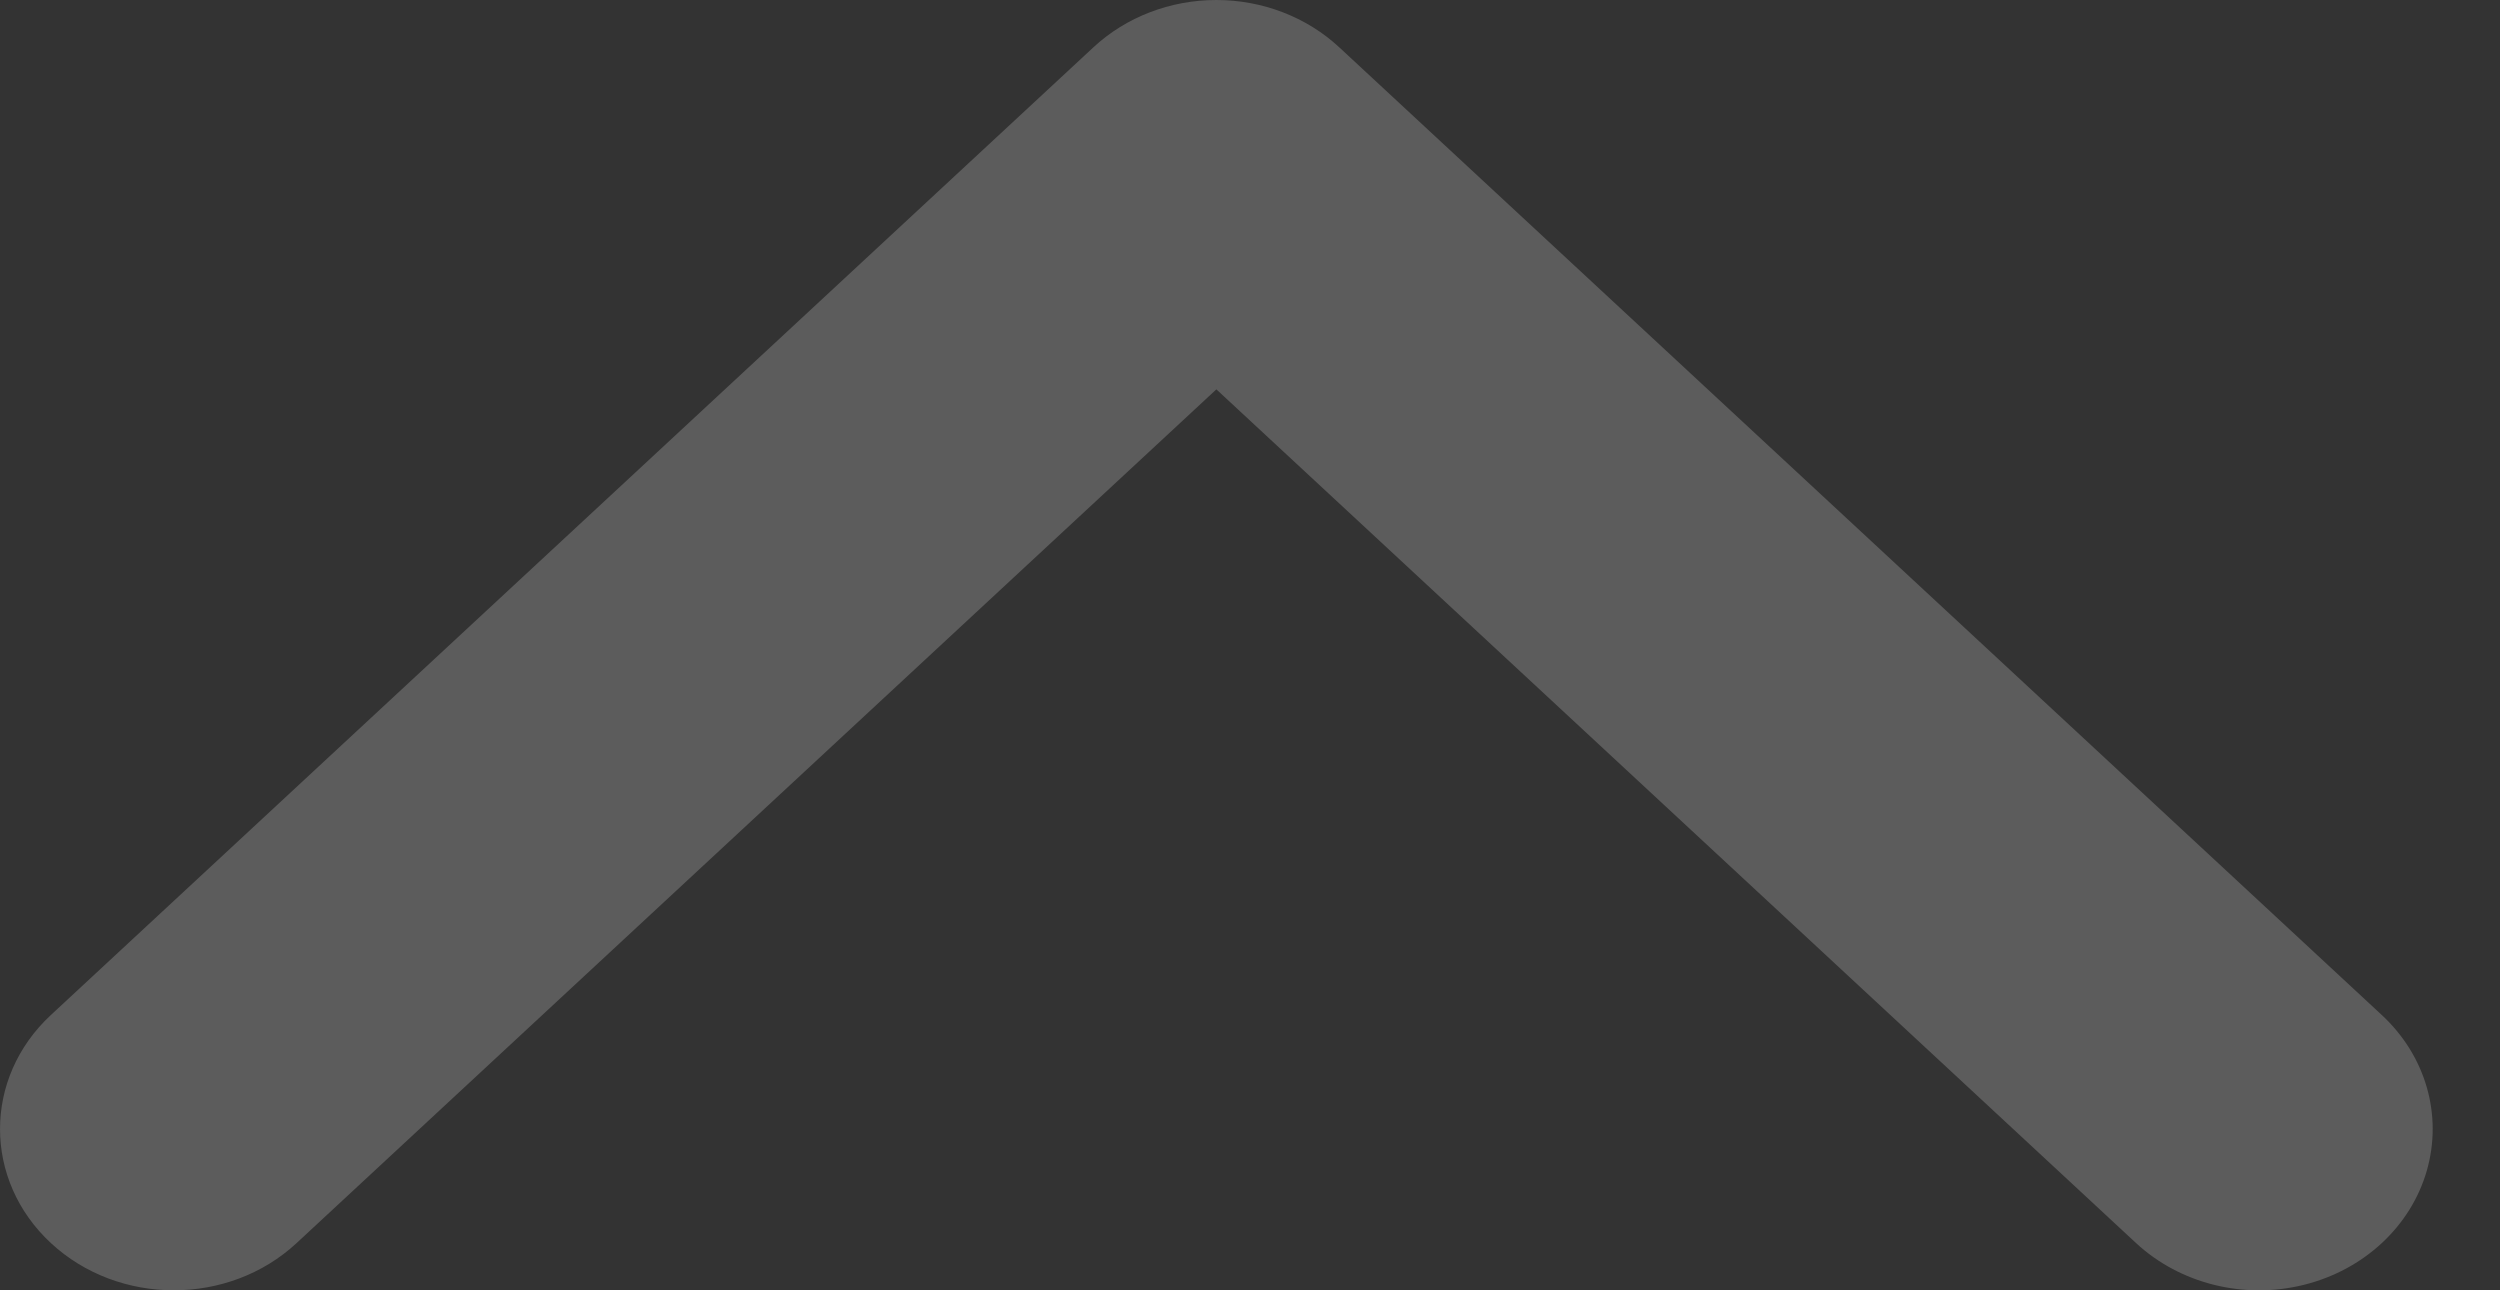 <svg width="31" height="16" viewBox="0 0 31 16" fill="none" xmlns="http://www.w3.org/2000/svg">
<rect x="0" y="0" width="31" height="16" fill="#333333" stroke="none"/>
<path opacity="0.2" fill-rule="evenodd" clip-rule="evenodd" d="M0.631 12.586L13.559 0.586C13.963 0.211 14.511 0 15.083 0C15.654 0 16.202 0.211 16.606 0.586L29.534 12.586C30.079 13.091 30.291 13.827 30.092 14.518C29.893 15.208 29.312 15.747 28.568 15.932C27.825 16.117 27.032 15.919 26.487 15.414L15.083 4.828L3.678 15.414C2.837 16.195 1.473 16.195 0.631 15.414C-0.21 14.633 -0.21 13.367 0.631 12.586Z" fill="white"/>
</svg>
